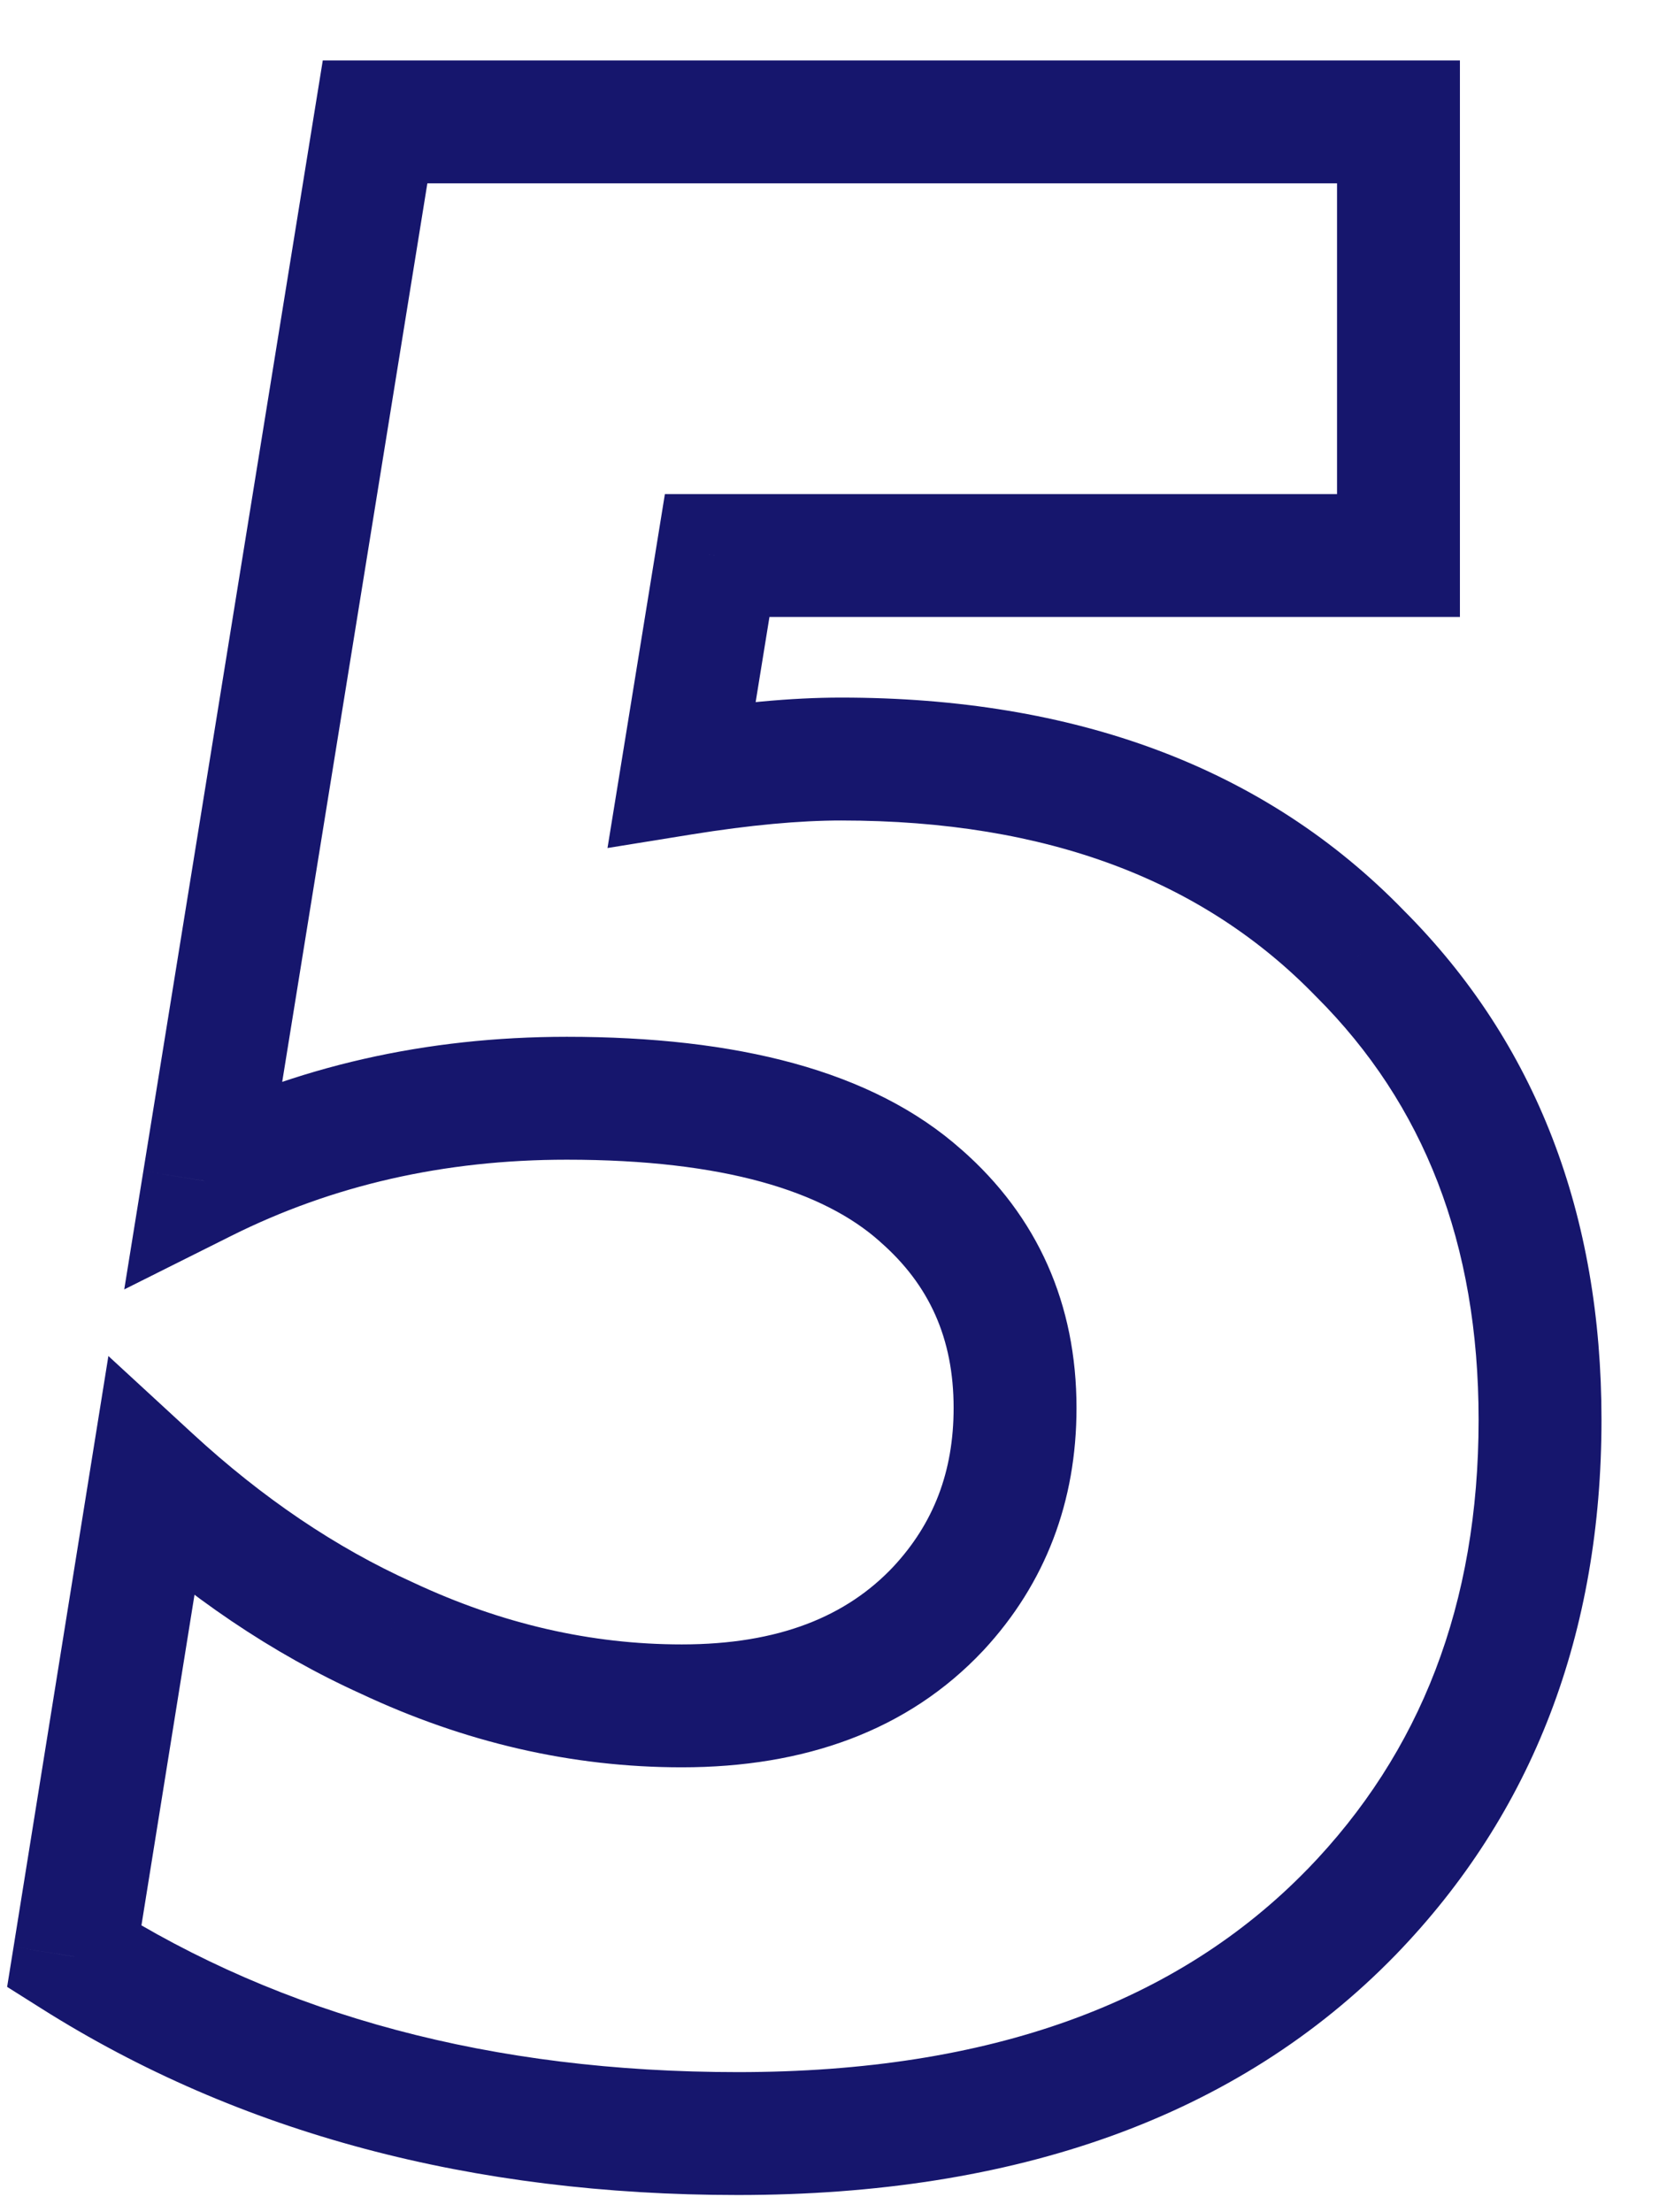 <?xml version="1.0" encoding="UTF-8"?> <svg xmlns="http://www.w3.org/2000/svg" width="27" height="36" viewBox="0 0 27 36" fill="none"> <path d="M22.76 1.984H23.76V0.984H22.76V1.984ZM22.76 9.04V10.04H23.76V9.04H22.76ZM11.672 9.04V8.04H10.821L10.685 8.88L11.672 9.04ZM11.096 12.592L10.109 12.432L9.887 13.8L11.255 13.579L11.096 12.592ZM22.136 15.52L21.418 16.216L21.424 16.222L21.429 16.227L22.136 15.52ZM21.992 31.12L22.709 31.817L22.71 31.816L21.992 31.12ZM1.208 31.84L0.221 31.681L0.116 32.333L0.674 32.685L1.208 31.84ZM2.456 24.064L3.133 23.328L1.764 22.067L1.469 23.905L2.456 24.064ZM6.296 26.656L6.721 25.751L6.708 25.745L6.296 26.656ZM15.272 26.176L16.001 26.861L16.005 26.857L15.272 26.176ZM14.984 19.456L14.318 20.202L14.325 20.209L14.984 19.456ZM3.32 19.216L2.333 19.056L2.022 20.983L3.767 20.11L3.32 19.216ZM6.104 1.984V0.984H5.253L5.117 1.825L6.104 1.984ZM21.76 1.984V9.04H23.76V1.984H21.76ZM22.76 8.04H11.672V10.04H22.76V8.04ZM10.685 8.88L10.109 12.432L12.083 12.752L12.659 9.2L10.685 8.88ZM11.255 13.579C12.212 13.425 13.021 13.352 13.688 13.352V11.352C12.883 11.352 11.964 11.439 10.937 11.605L11.255 13.579ZM13.688 13.352C17.065 13.352 19.598 14.339 21.418 16.216L22.854 14.824C20.578 12.476 17.479 11.352 13.688 11.352V13.352ZM21.429 16.227C23.169 17.968 24.064 20.229 24.064 23.104H26.064C26.064 19.771 25.007 16.977 22.843 14.813L21.429 16.227ZM24.064 23.104C24.064 26.104 23.123 28.518 21.274 30.424L22.71 31.816C24.957 29.498 26.064 26.568 26.064 23.104H24.064ZM21.275 30.422C19.178 32.577 16.14 33.72 12.008 33.72V35.72C16.516 35.72 20.134 34.463 22.709 31.817L21.275 30.422ZM12.008 33.72C8.007 33.72 4.598 32.798 1.742 30.994L0.674 32.685C3.898 34.721 7.689 35.72 12.008 35.72V33.72ZM2.195 31.998L3.443 24.223L1.469 23.905L0.221 31.681L2.195 31.998ZM1.779 24.799C3.064 25.983 4.432 26.91 5.884 27.567L6.708 25.745C5.472 25.186 4.28 24.385 3.133 23.328L1.779 24.799ZM5.871 27.561C7.564 28.356 9.308 28.76 11.096 28.76V26.76C9.62 26.76 8.164 26.428 6.721 25.751L5.871 27.561ZM11.096 28.76C13.094 28.76 14.777 28.164 16.001 26.861L14.543 25.491C13.783 26.3 12.682 26.76 11.096 26.76V28.76ZM16.005 26.857C17.017 25.766 17.52 24.431 17.52 22.912H15.52C15.52 23.953 15.191 24.794 14.539 25.495L16.005 26.857ZM17.52 22.912C17.52 21.227 16.892 19.797 15.643 18.703L14.325 20.209C15.124 20.907 15.52 21.781 15.52 22.912H17.52ZM15.65 18.71C14.193 17.411 11.972 16.872 9.224 16.872V18.872C11.788 18.872 13.407 19.389 14.318 20.202L15.65 18.71ZM9.224 16.872C6.936 16.872 4.813 17.351 2.873 18.322L3.767 20.11C5.411 19.289 7.224 18.872 9.224 18.872V16.872ZM4.307 19.375L7.091 2.143L5.117 1.825L2.333 19.056L4.307 19.375ZM6.104 2.984H22.76V0.984H6.104V2.984Z" fill="#16166D"></path> </svg> 